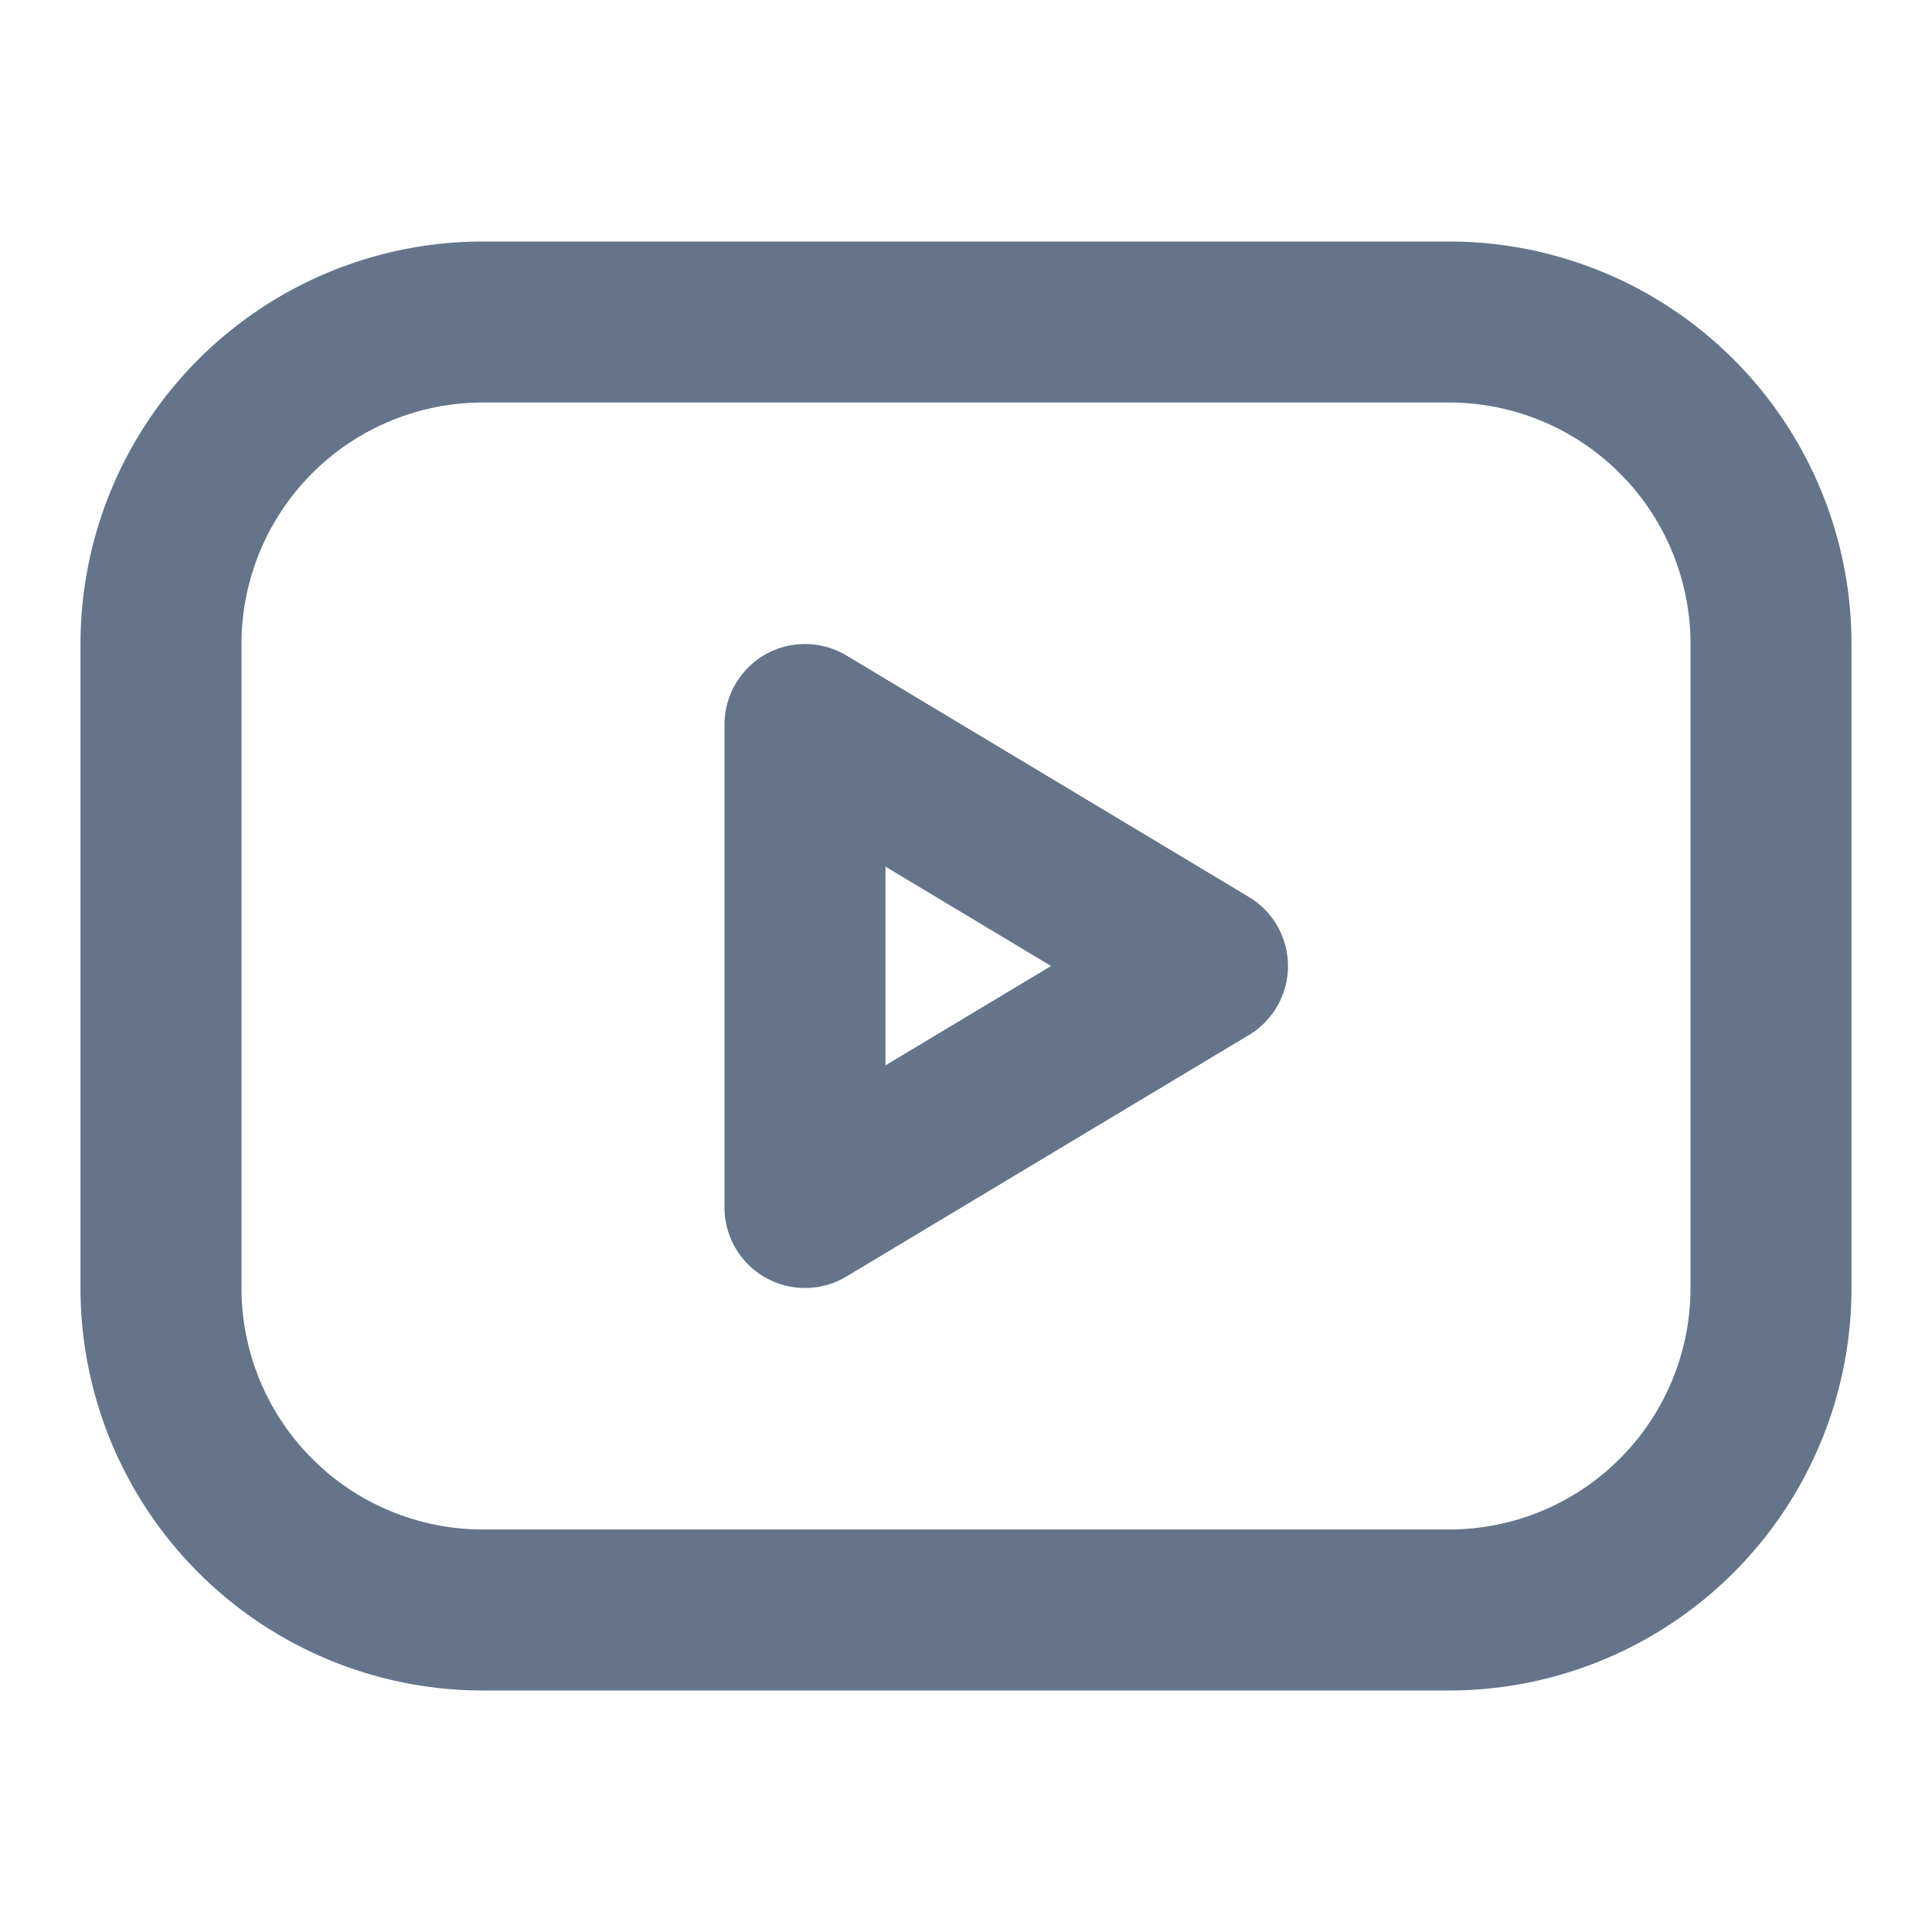 <svg  
xmlns="http://www.w3.org/2000/svg"  
width="24"  height="24"  
viewBox="0 0 24 24"  fill="none"  
stroke="#64748b"  
stroke-width="2"  stroke-linecap="round"  stroke-linejoin="round"  
class="icon icon-tabler icons-tabler-outline icon-tabler-brand-youtube"><path stroke="none" d="M0 0h24v24H0z" 
fill="none"/>
<path d="M2 8a4 4 0 0 1 4 -4h12a4 4 0 0 1 4 4v8a4 4 0 0 1 -4 4h-12a4 4 0 0 1 -4 -4v-8z" /><path d="M10 9l5 3l-5 3z" /></svg>